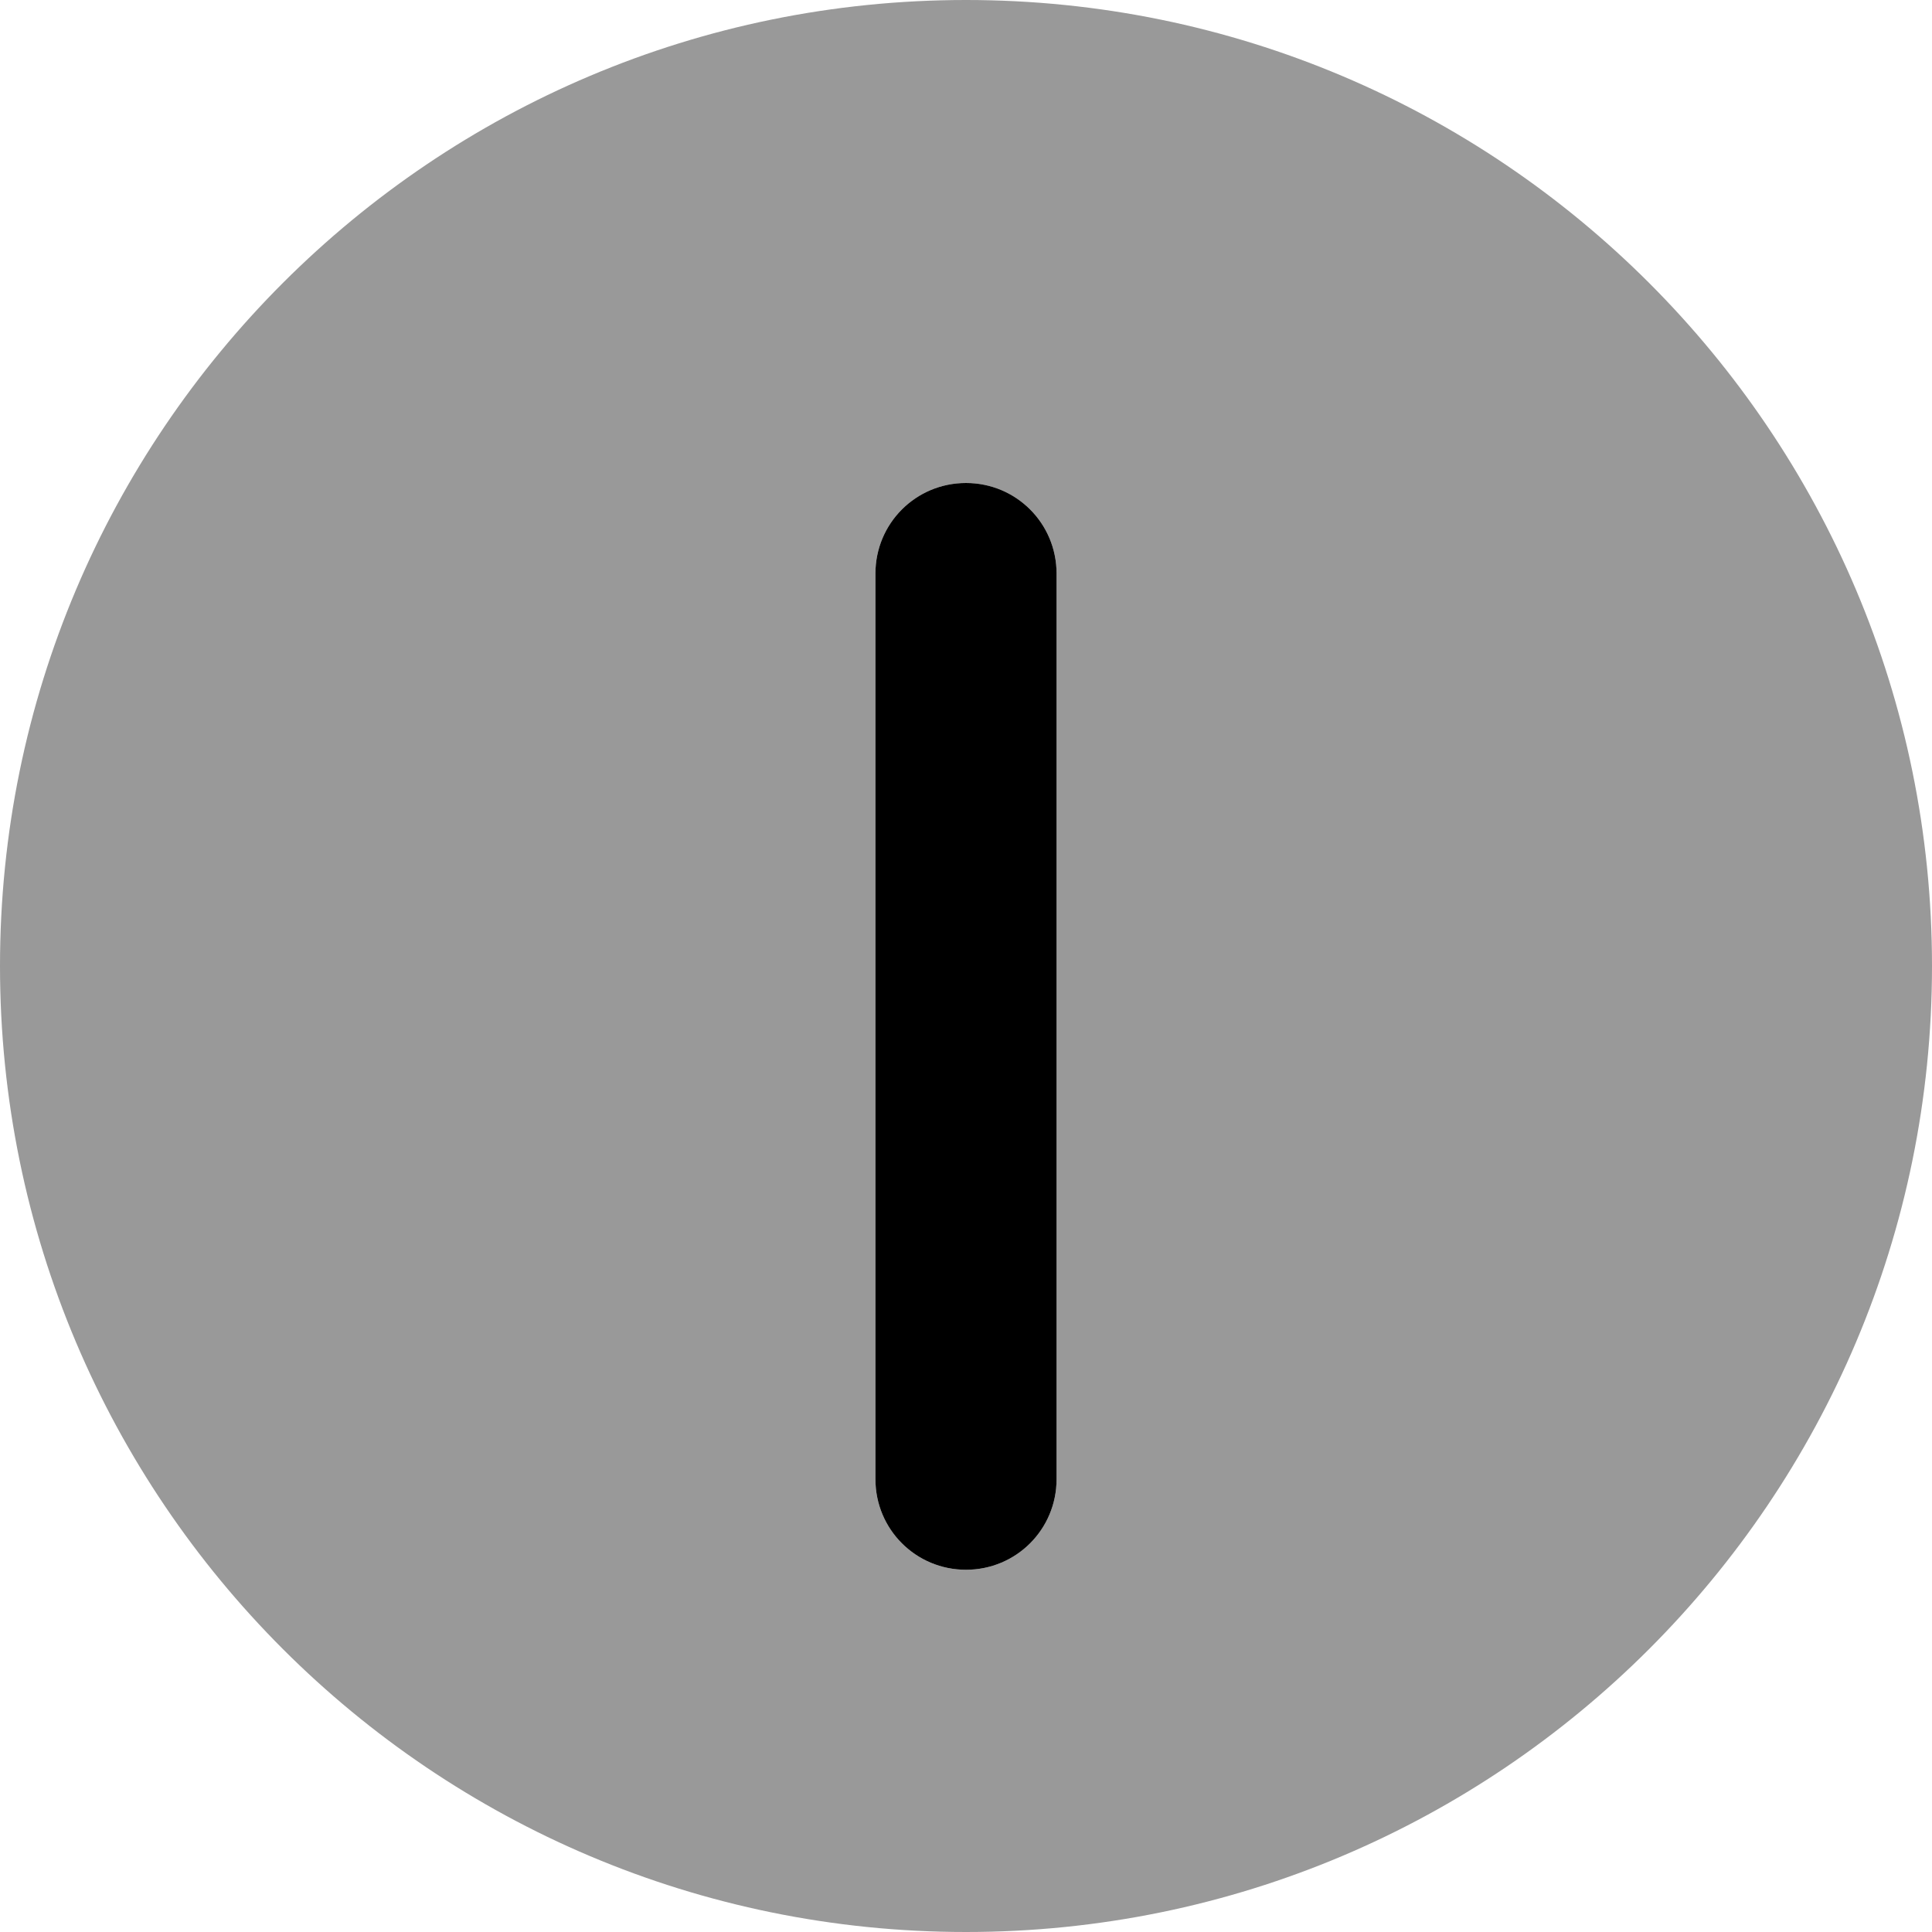 <svg xmlns="http://www.w3.org/2000/svg" viewBox="0 0 512 512"><!--! Font Awesome Pro 6.2.0 by @fontawesome - https://fontawesome.com License - https://fontawesome.com/license (Commercial License) Copyright 2022 Fonticons, Inc. --><defs><style>.fa-secondary{opacity:.4}</style></defs><path class="fa-primary" d="M256 128C269.3 128 280 138.7 280 152V392C280 405.3 269.3 416 256 416C242.7 416 232 405.3 232 392V152C232 138.7 242.7 128 256 128z"/><path class="fa-secondary" d="M0 256C0 114.6 114.6 0 256 0C397.4 0 512 114.6 512 256C512 397.4 397.4 512 256 512C114.6 512 0 397.4 0 256zM280 152C280 138.7 269.3 128 256 128C242.7 128 232 138.7 232 152V392C232 405.3 242.7 416 256 416C269.3 416 280 405.3 280 392V152z"/></svg>